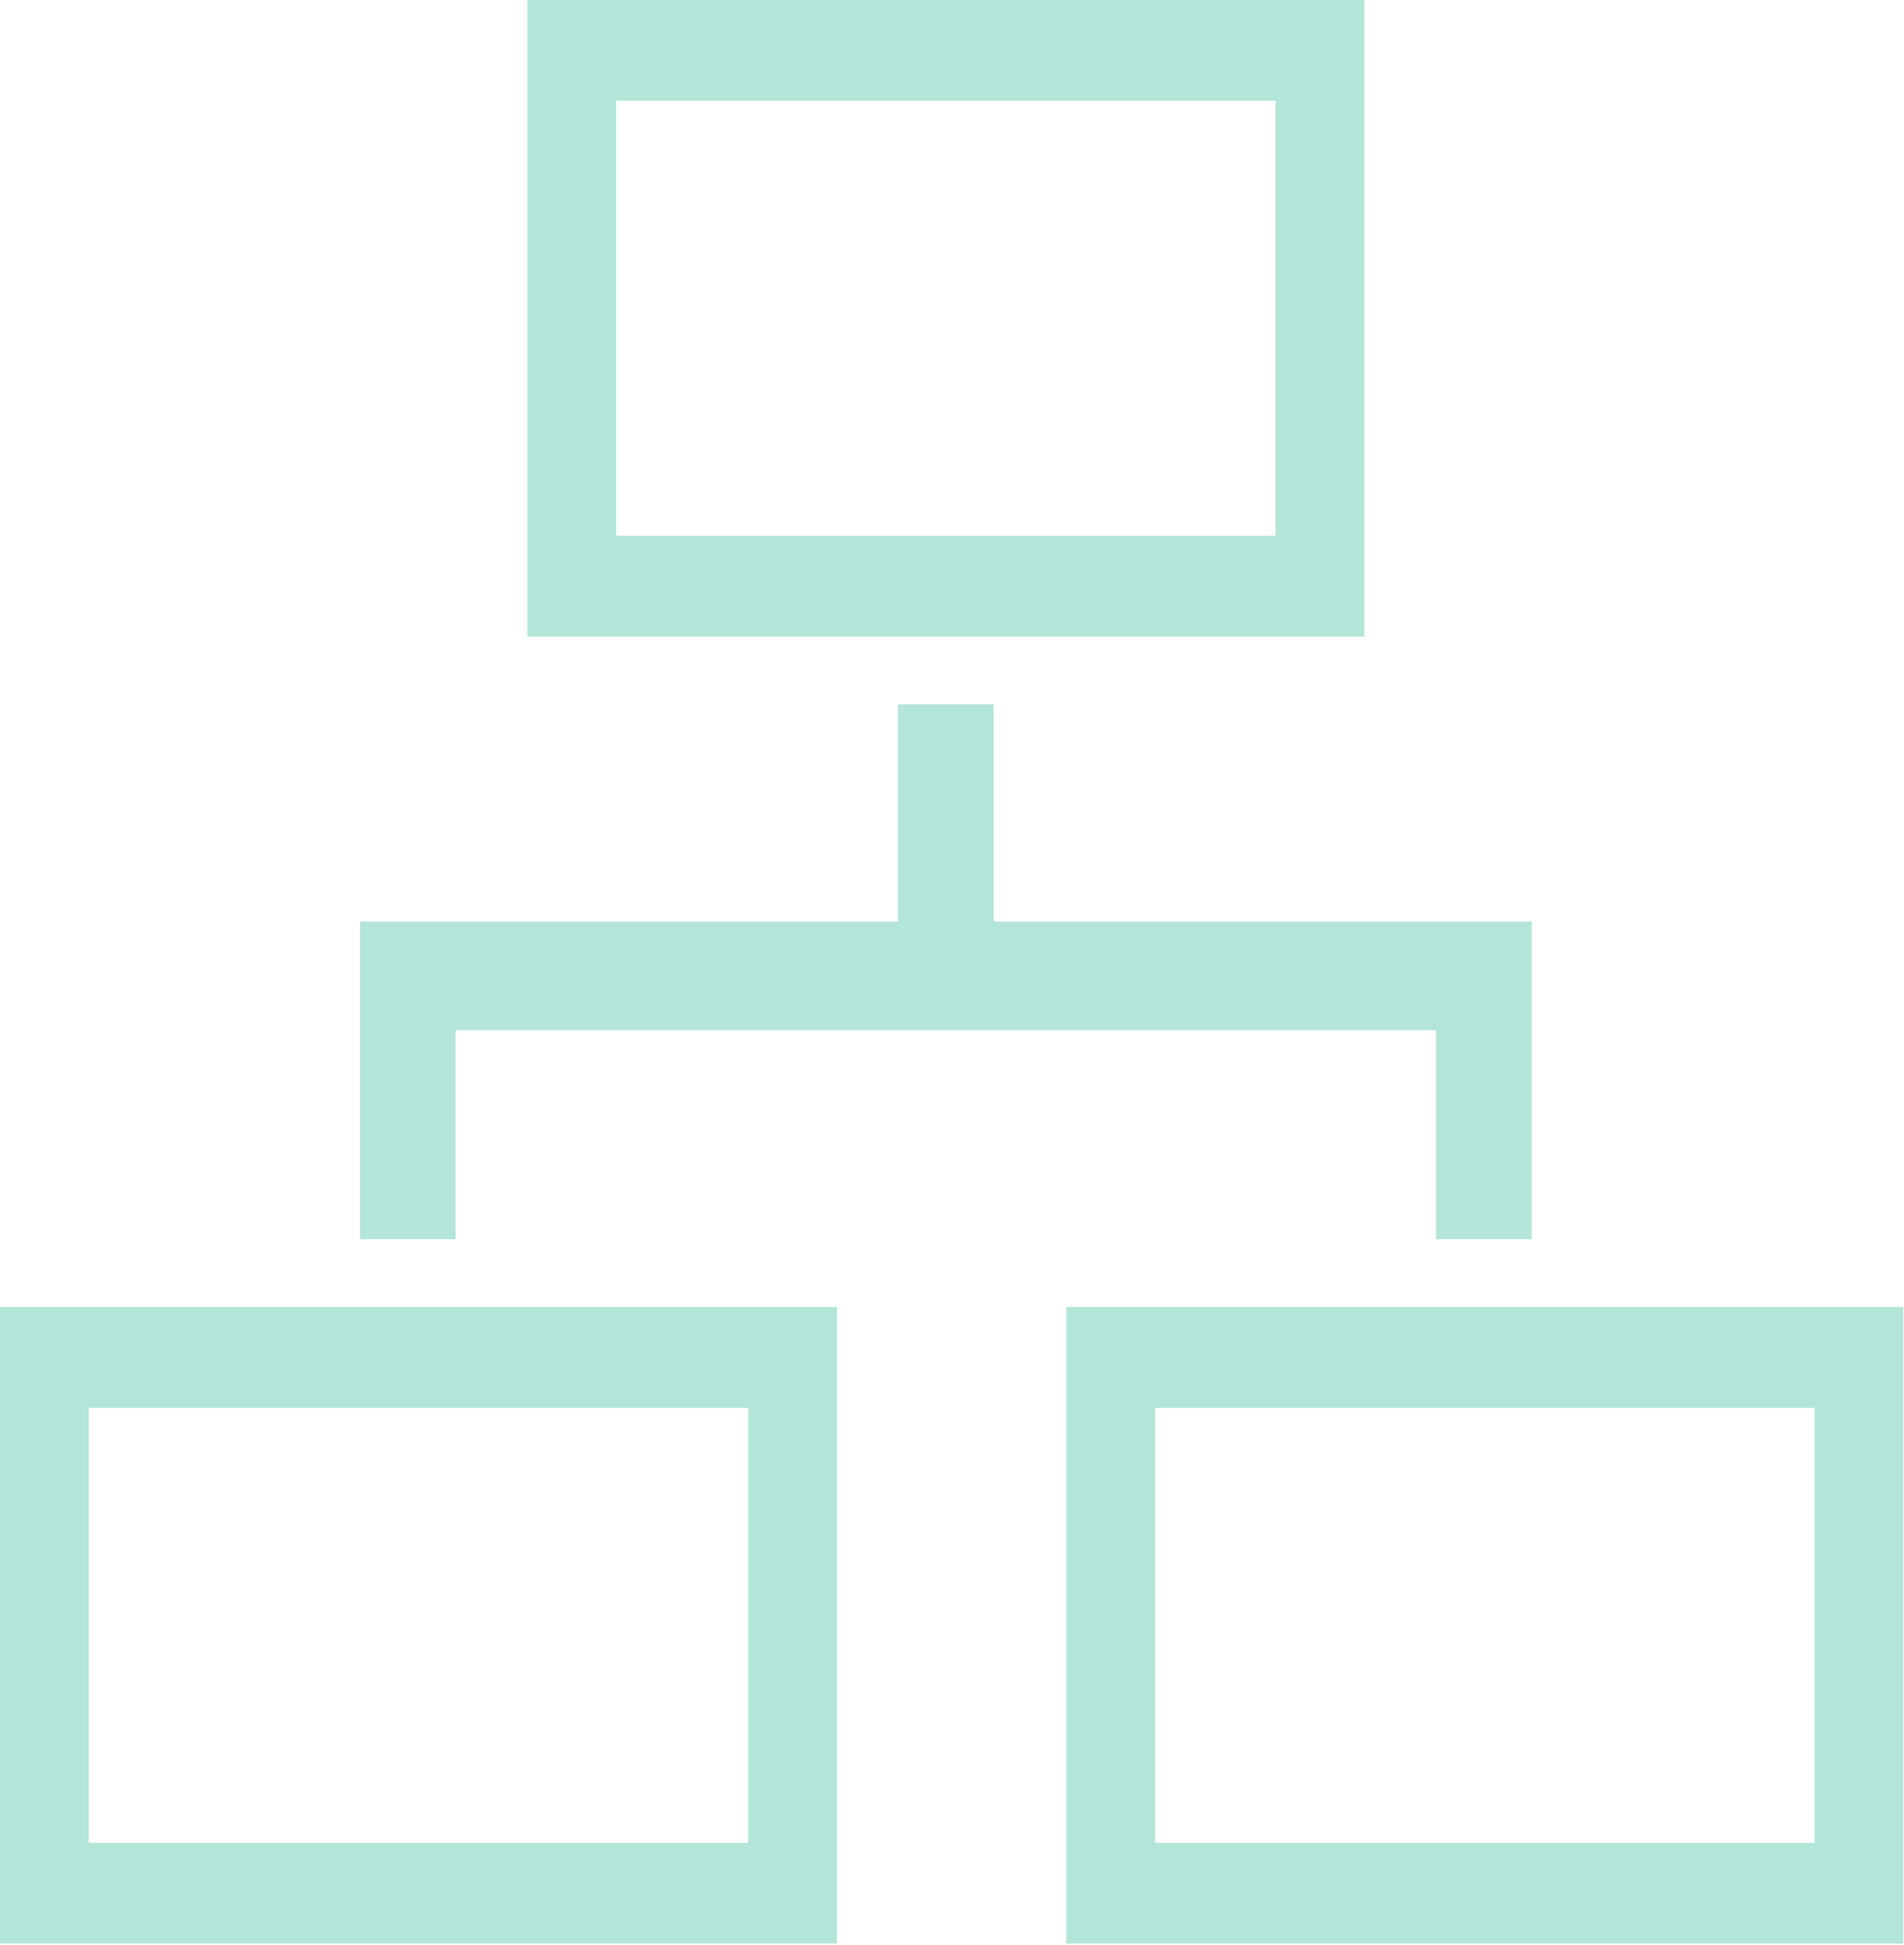 <?xml version="1.0" encoding="UTF-8"?>
<svg id="_レイヤー_1" data-name="レイヤー_1" xmlns="http://www.w3.org/2000/svg" width="32.808mm" height="33.514mm" version="1.1" viewBox="0 0 93 95">
  <!-- Generator: Adobe Illustrator 29.6.1, SVG Export Plug-In . SVG Version: 2.1.1 Build 9)  -->
  <defs>
    <style>
      .st0 {
        fill: #b3e5d8;
      }
    </style>
  </defs>
  <path class="st0" d="M22.256,50.321h47.889v10.21h4.672v-15.514h-26.28v-10.608h-4.672v10.608h-26.28v15.514h4.672v-10.21ZM62.303,4.923v21.247H30.095V4.923h32.208ZM66.639-0H25.759v31.093h40.88L66.639-0ZM36.544,68.769v21.248H4.336v-21.248h32.208ZM40.881,63.846H0v31.093h40.881v-31.093ZM88.631,68.769v21.248h-32.208v-21.248h32.208ZM92.967,63.846h-40.881v31.093h40.881v-31.093Z"/>
</svg>